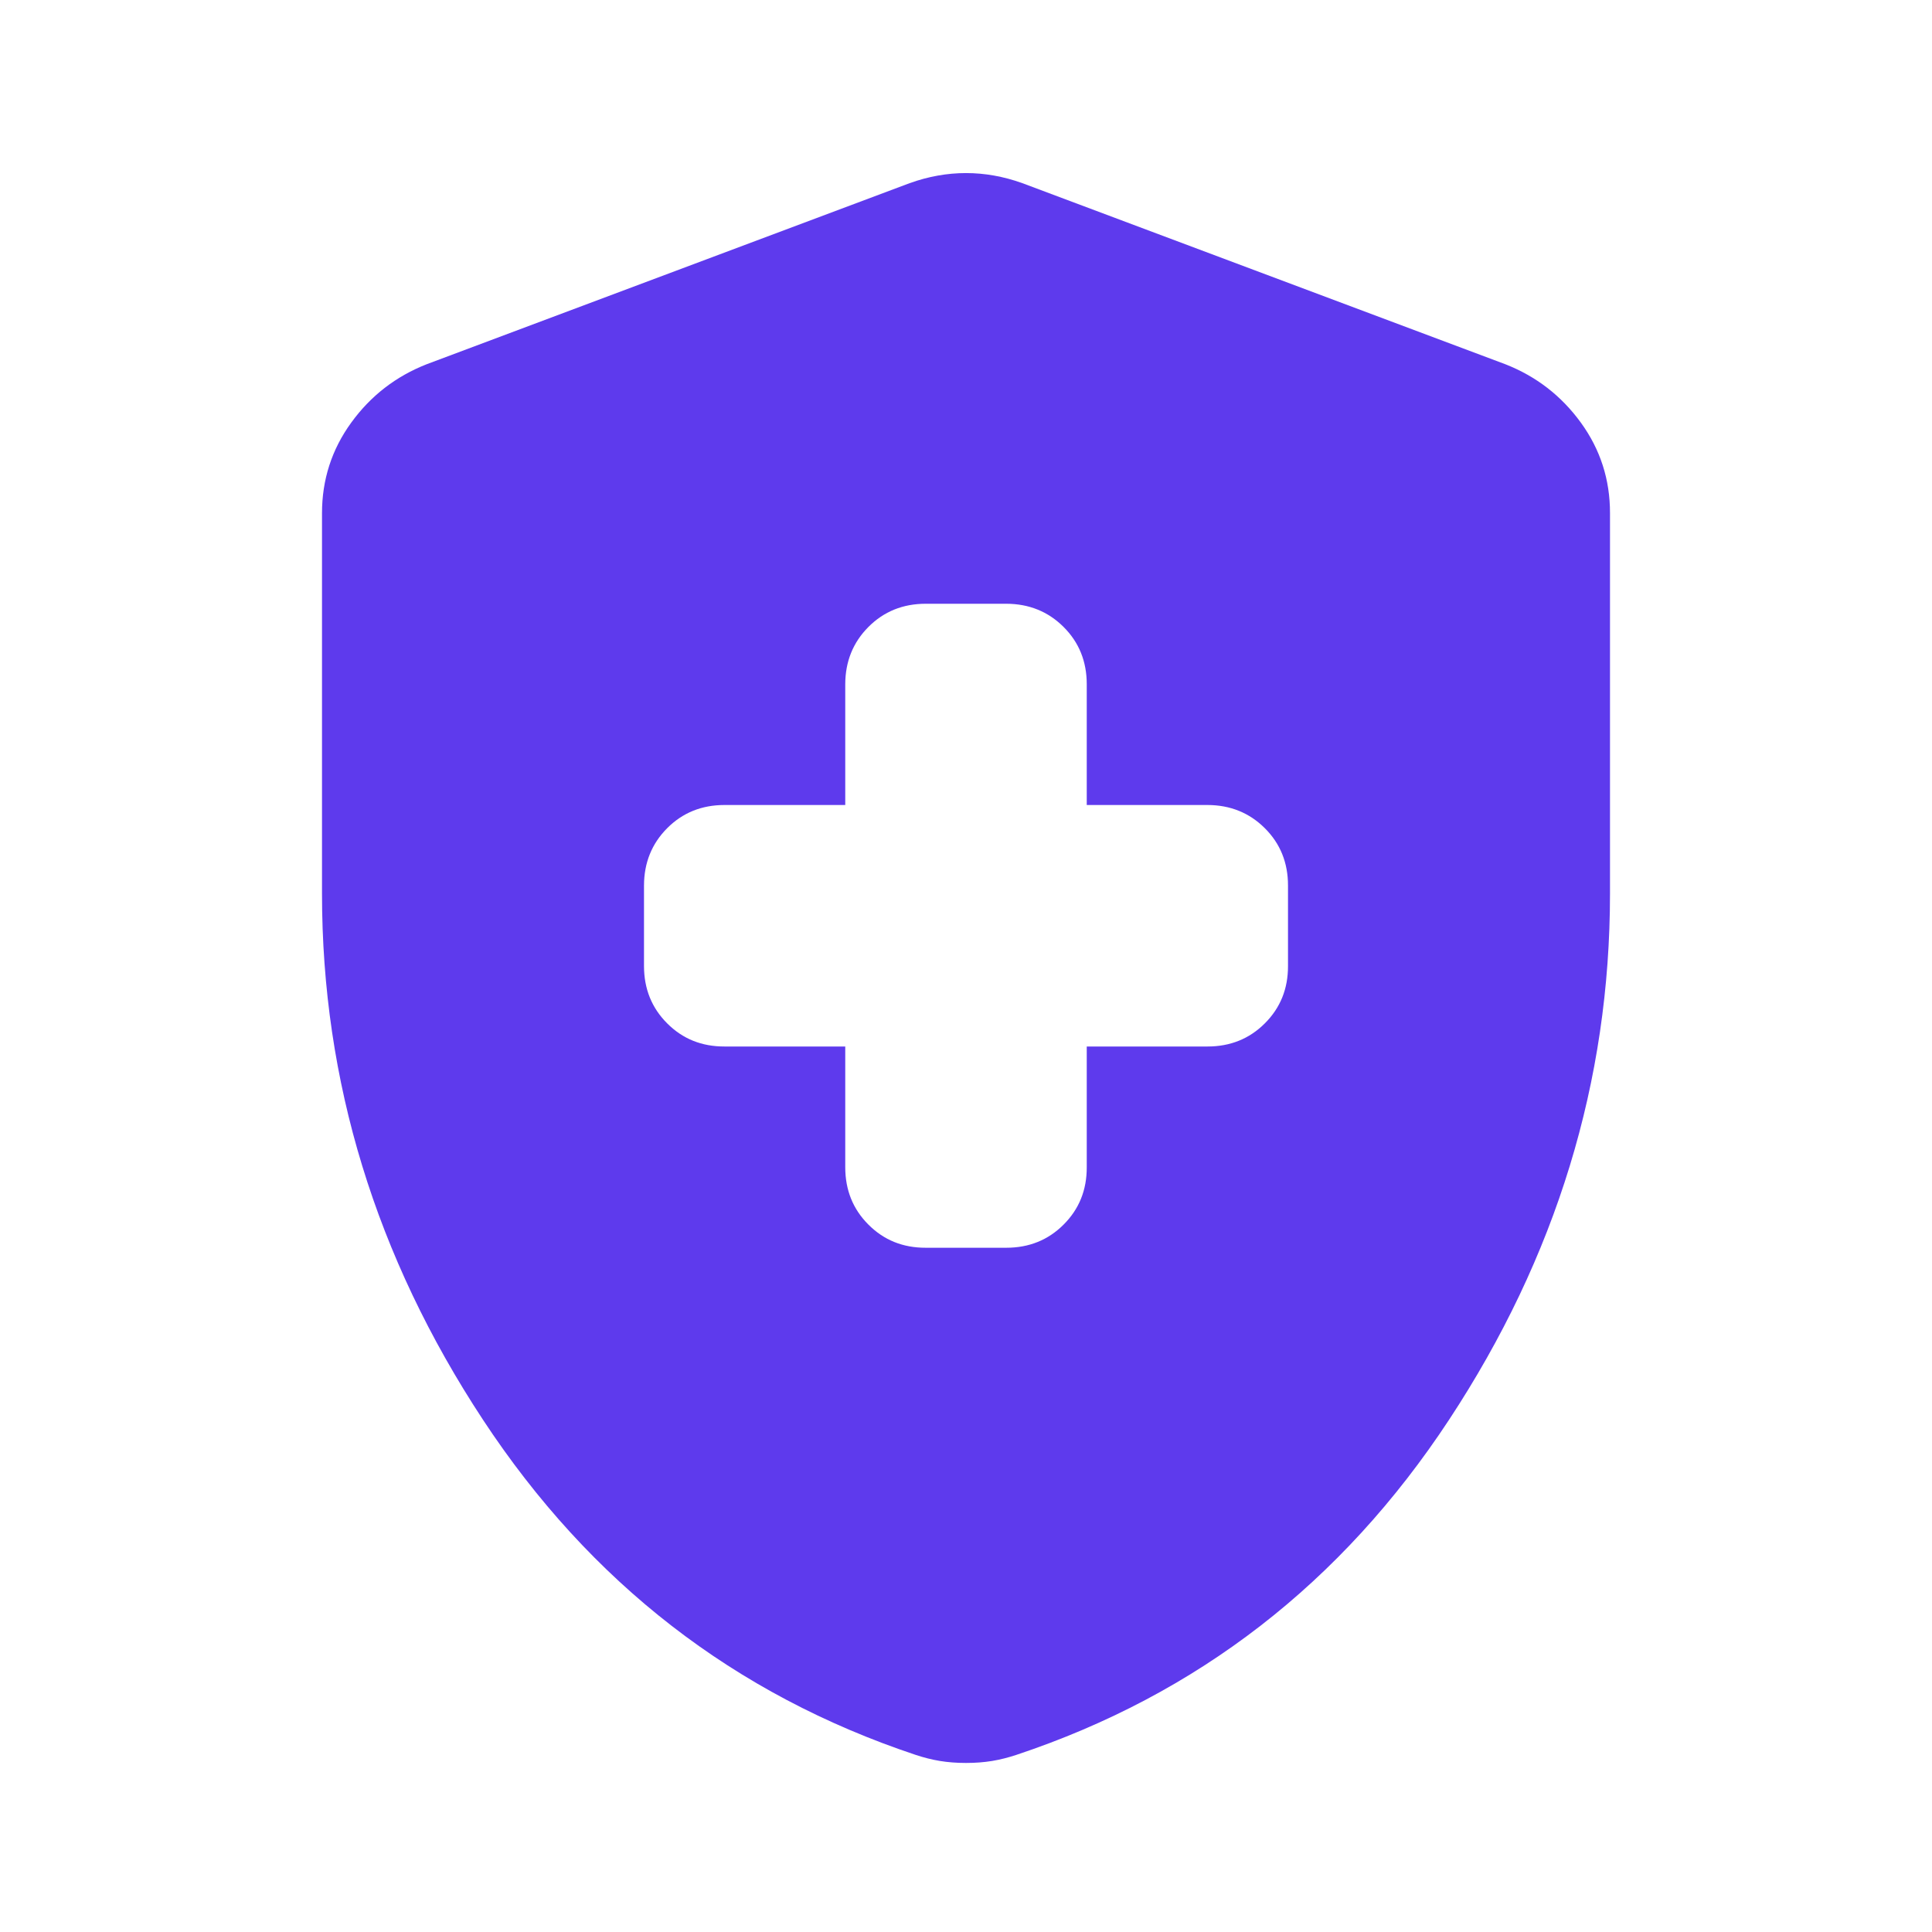 <svg width="60" height="60" viewBox="0 0 60 60" fill="none" xmlns="http://www.w3.org/2000/svg">
<path d="M26.25 32.5V36.25C26.25 36.958 26.49 37.553 26.97 38.032C27.45 38.513 28.043 38.752 28.75 38.75H31.25C31.958 38.75 32.553 38.51 33.032 38.03C33.513 37.55 33.752 36.957 33.75 36.25V32.5H37.5C38.208 32.5 38.803 32.26 39.282 31.78C39.763 31.3 40.002 30.707 40 30V27.5C40 26.792 39.76 26.198 39.28 25.72C38.8 25.242 38.207 25.002 37.5 25H33.75V21.25C33.75 20.542 33.51 19.948 33.03 19.47C32.55 18.992 31.957 18.752 31.25 18.75H28.75C28.042 18.75 27.448 18.99 26.97 19.47C26.492 19.95 26.252 20.543 26.25 21.25V25H22.5C21.792 25 21.198 25.24 20.72 25.72C20.242 26.2 20.002 26.793 20 27.5V30C20 30.708 20.24 31.302 20.72 31.782C21.2 32.263 21.793 32.502 22.5 32.5H26.25ZM30 54.75C29.708 54.75 29.438 54.729 29.188 54.688C28.938 54.646 28.688 54.583 28.438 54.5C22.812 52.625 18.333 49.156 15 44.093C11.667 39.029 10 33.582 10 27.75V15.938C10 14.896 10.303 13.958 10.908 13.125C11.512 12.292 12.293 11.688 13.25 11.312L28.25 5.688C28.833 5.479 29.417 5.375 30 5.375C30.583 5.375 31.167 5.479 31.75 5.688L46.75 11.312C47.708 11.688 48.49 12.292 49.095 13.125C49.7 13.958 50.002 14.896 50 15.938V27.75C50 33.583 48.333 39.032 45 44.095C41.667 49.158 37.188 52.627 31.562 54.5C31.312 54.583 31.062 54.646 30.812 54.688C30.562 54.729 30.292 54.75 30 54.75Z" fill="#5E3AED"/>
</svg>
